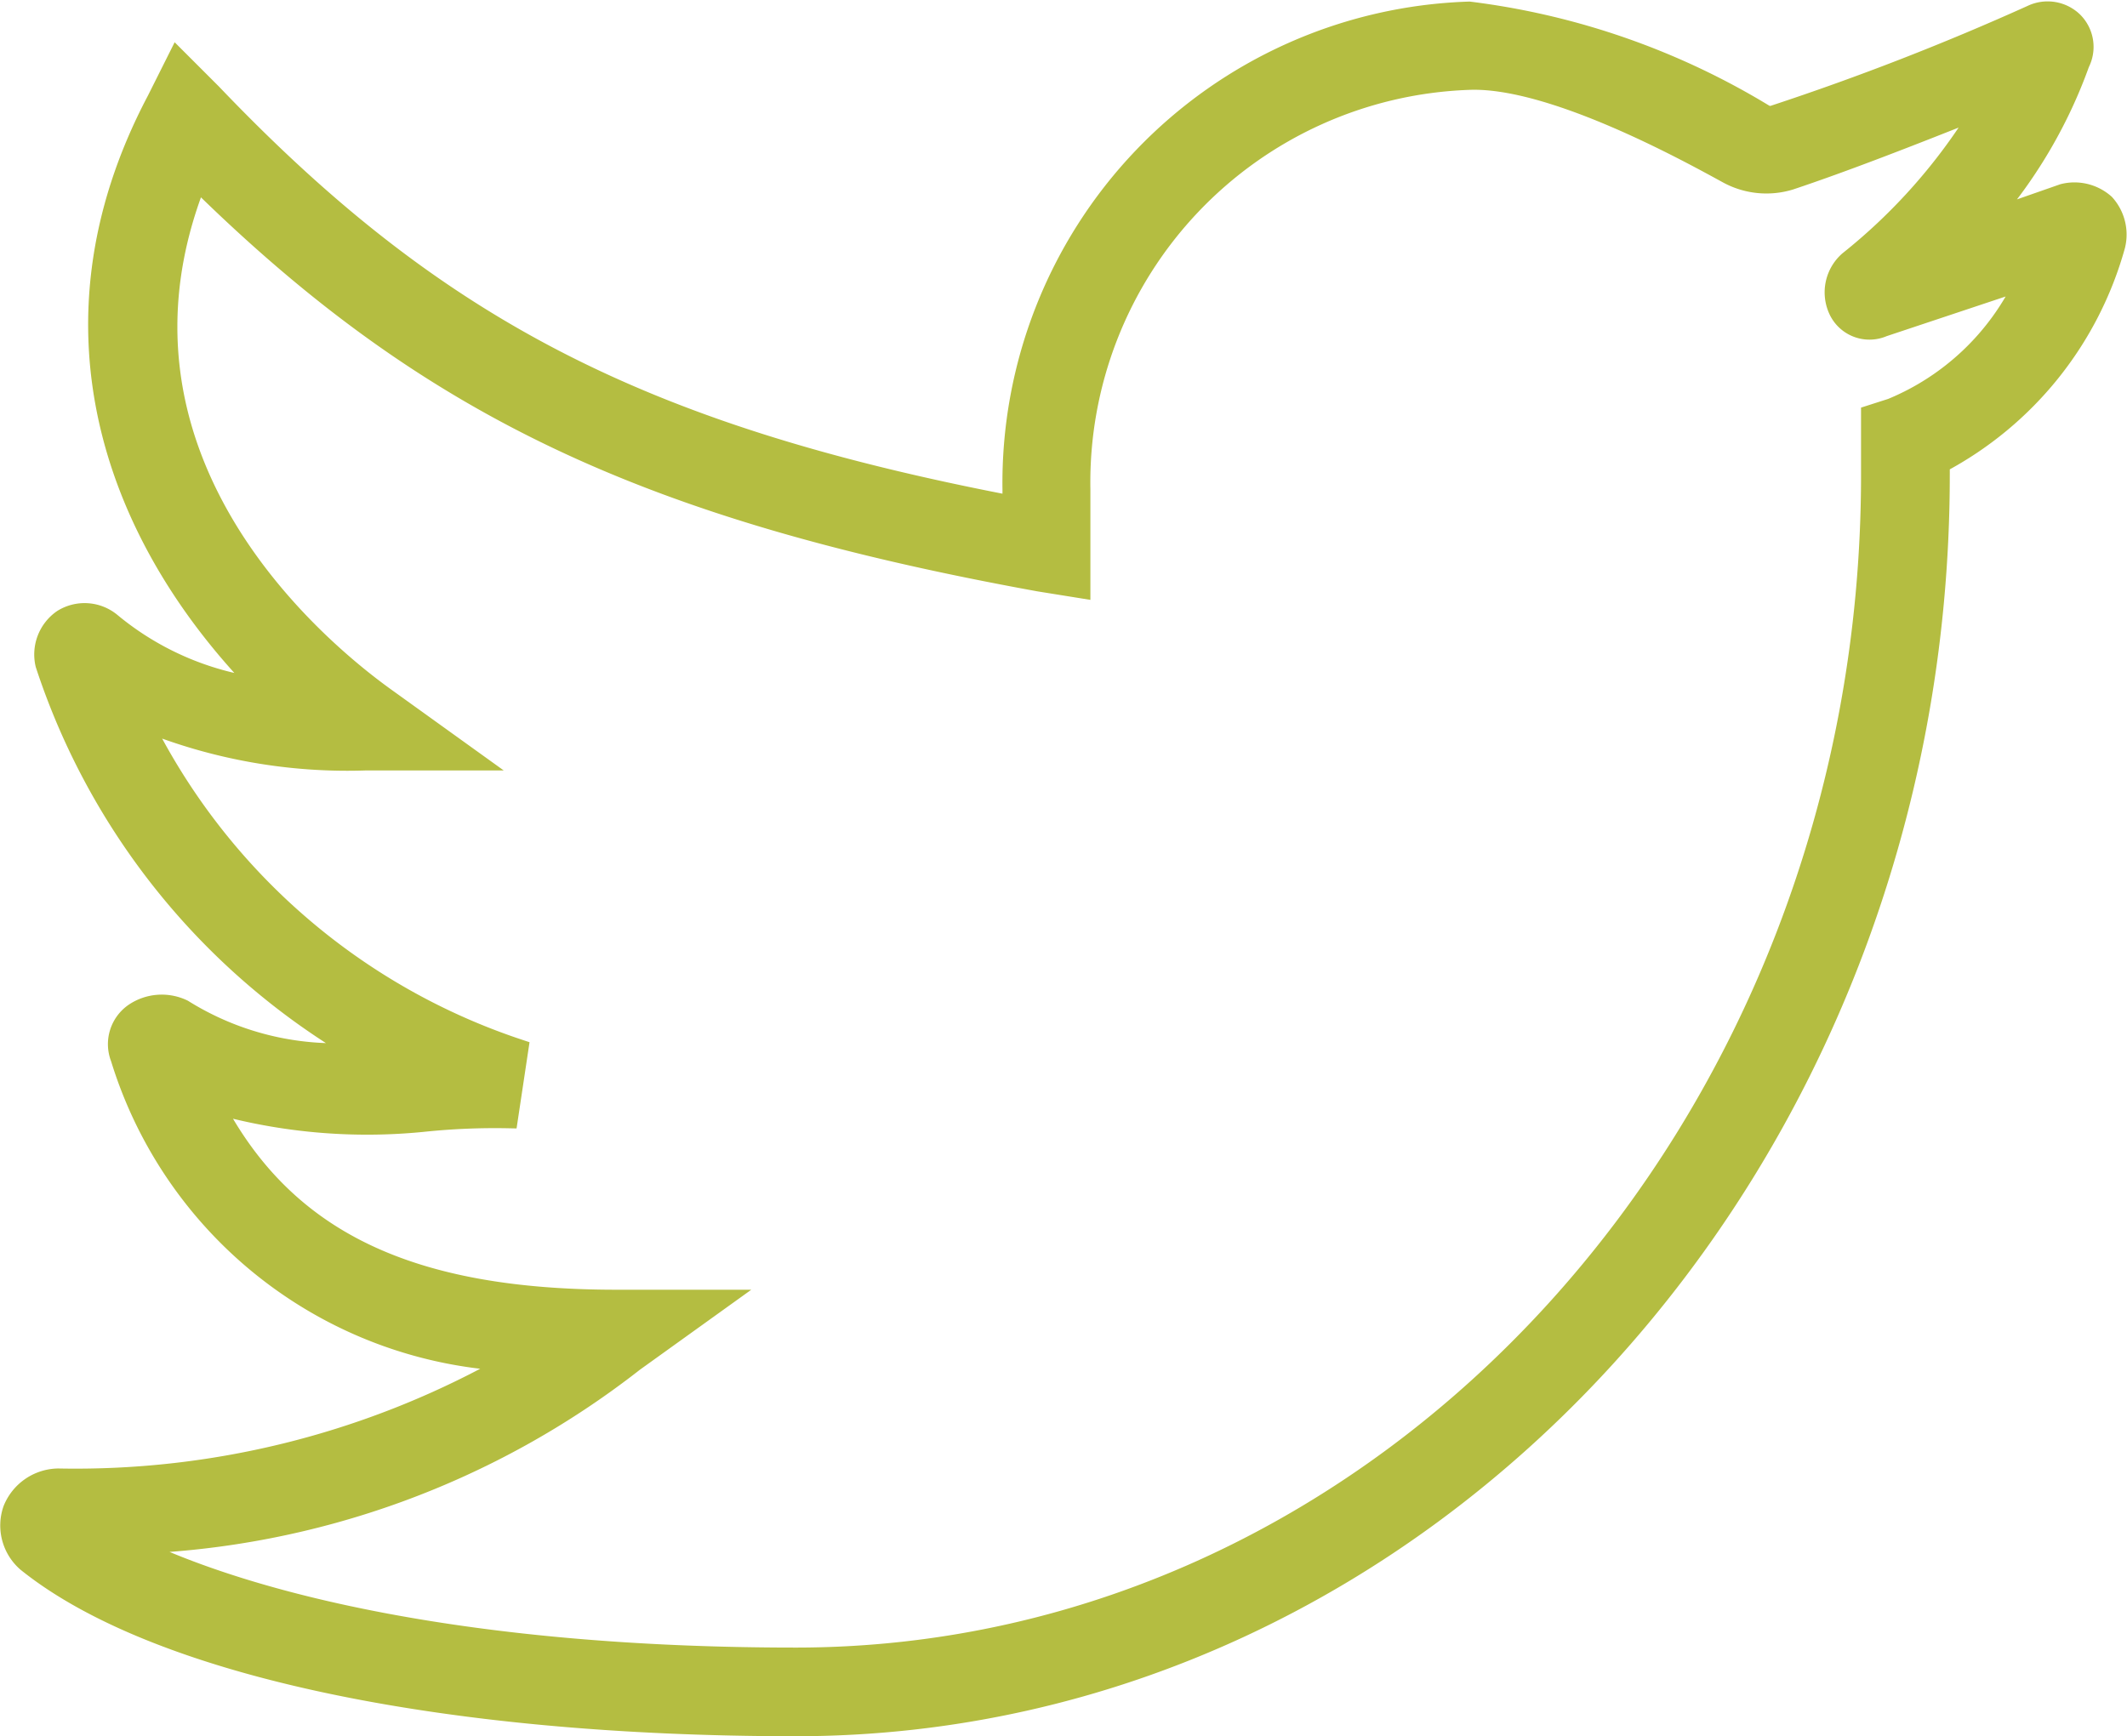 <svg xmlns="http://www.w3.org/2000/svg" width="30.846" height="25.187" viewBox="0 0 30.846 25.187"><g transform="translate(0.127 0.14)"><g transform="translate(0 0)"><path d="M30.413,50.153A.682.682,0,0,0,29.79,50l-1.038.363a7.114,7.114,0,0,0,1.3-2.232.536.536,0,0,0-.1-.623.552.552,0,0,0-.623-.1,38.028,38.028,0,0,1-3.738,1.454c0,.052-.052,0-.1,0a10.809,10.809,0,0,0-4.309-1.506,6.863,6.863,0,0,0-6.645,6.957v.208c-5.4-1.038-8.359-2.6-11.577-5.97l-.519-.519-.312.623C.353,52.022,1.6,55.085,3.624,57.162A4.239,4.239,0,0,1,1.5,56.227a.622.622,0,0,0-.727-.052.639.639,0,0,0-.26.675,10.188,10.188,0,0,0,4.517,5.607,4.163,4.163,0,0,1-2.492-.623.732.732,0,0,0-.727.052.568.568,0,0,0-.208.675,6.258,6.258,0,0,0,5.659,4.413A12.739,12.739,0,0,1,.717,68.635a.739.739,0,0,0-.675.467.722.722,0,0,0,.208.779c1.869,1.506,6.022,2.388,11.162,2.388,9.137,0,16.613-8.151,16.613-18.171v-.156a5.143,5.143,0,0,0,2.544-3.167A.683.683,0,0,0,30.413,50.153ZM27.3,53.112l-.312.1V54.1c0,9.449-7.009,17.133-15.575,17.133-4.724,0-7.891-.779-9.6-1.609a12.5,12.5,0,0,0,7.268-2.648l1.3-.934H8.816c-2.959,0-4.776-.831-5.815-2.8a8.172,8.172,0,0,0,3.011.26,10,10,0,0,1,1.246-.052l.156-1.038a9.379,9.379,0,0,1-5.451-4.724,7.827,7.827,0,0,0,3.219.571H6.791l-1.3-.935c-1.09-.779-4.309-3.53-2.752-7.476,3.323,3.271,6.49,4.776,12.2,5.815l.623.1V54.306a5.822,5.822,0,0,1,5.607-5.919c1.194-.052,3.167,1.038,3.738,1.35a1.19,1.19,0,0,0,.934.1c.779-.26,1.713-.623,2.752-1.038a8.3,8.3,0,0,1-1.921,2.181.625.625,0,0,0-.156.727.515.515,0,0,0,.675.26l2.025-.675A3.669,3.669,0,0,1,27.3,53.112Z" transform="translate(-0.001 -47.348)" fill="#b4bd41" stroke="#b4bd41" stroke-width="0.25"/></g></g></svg>